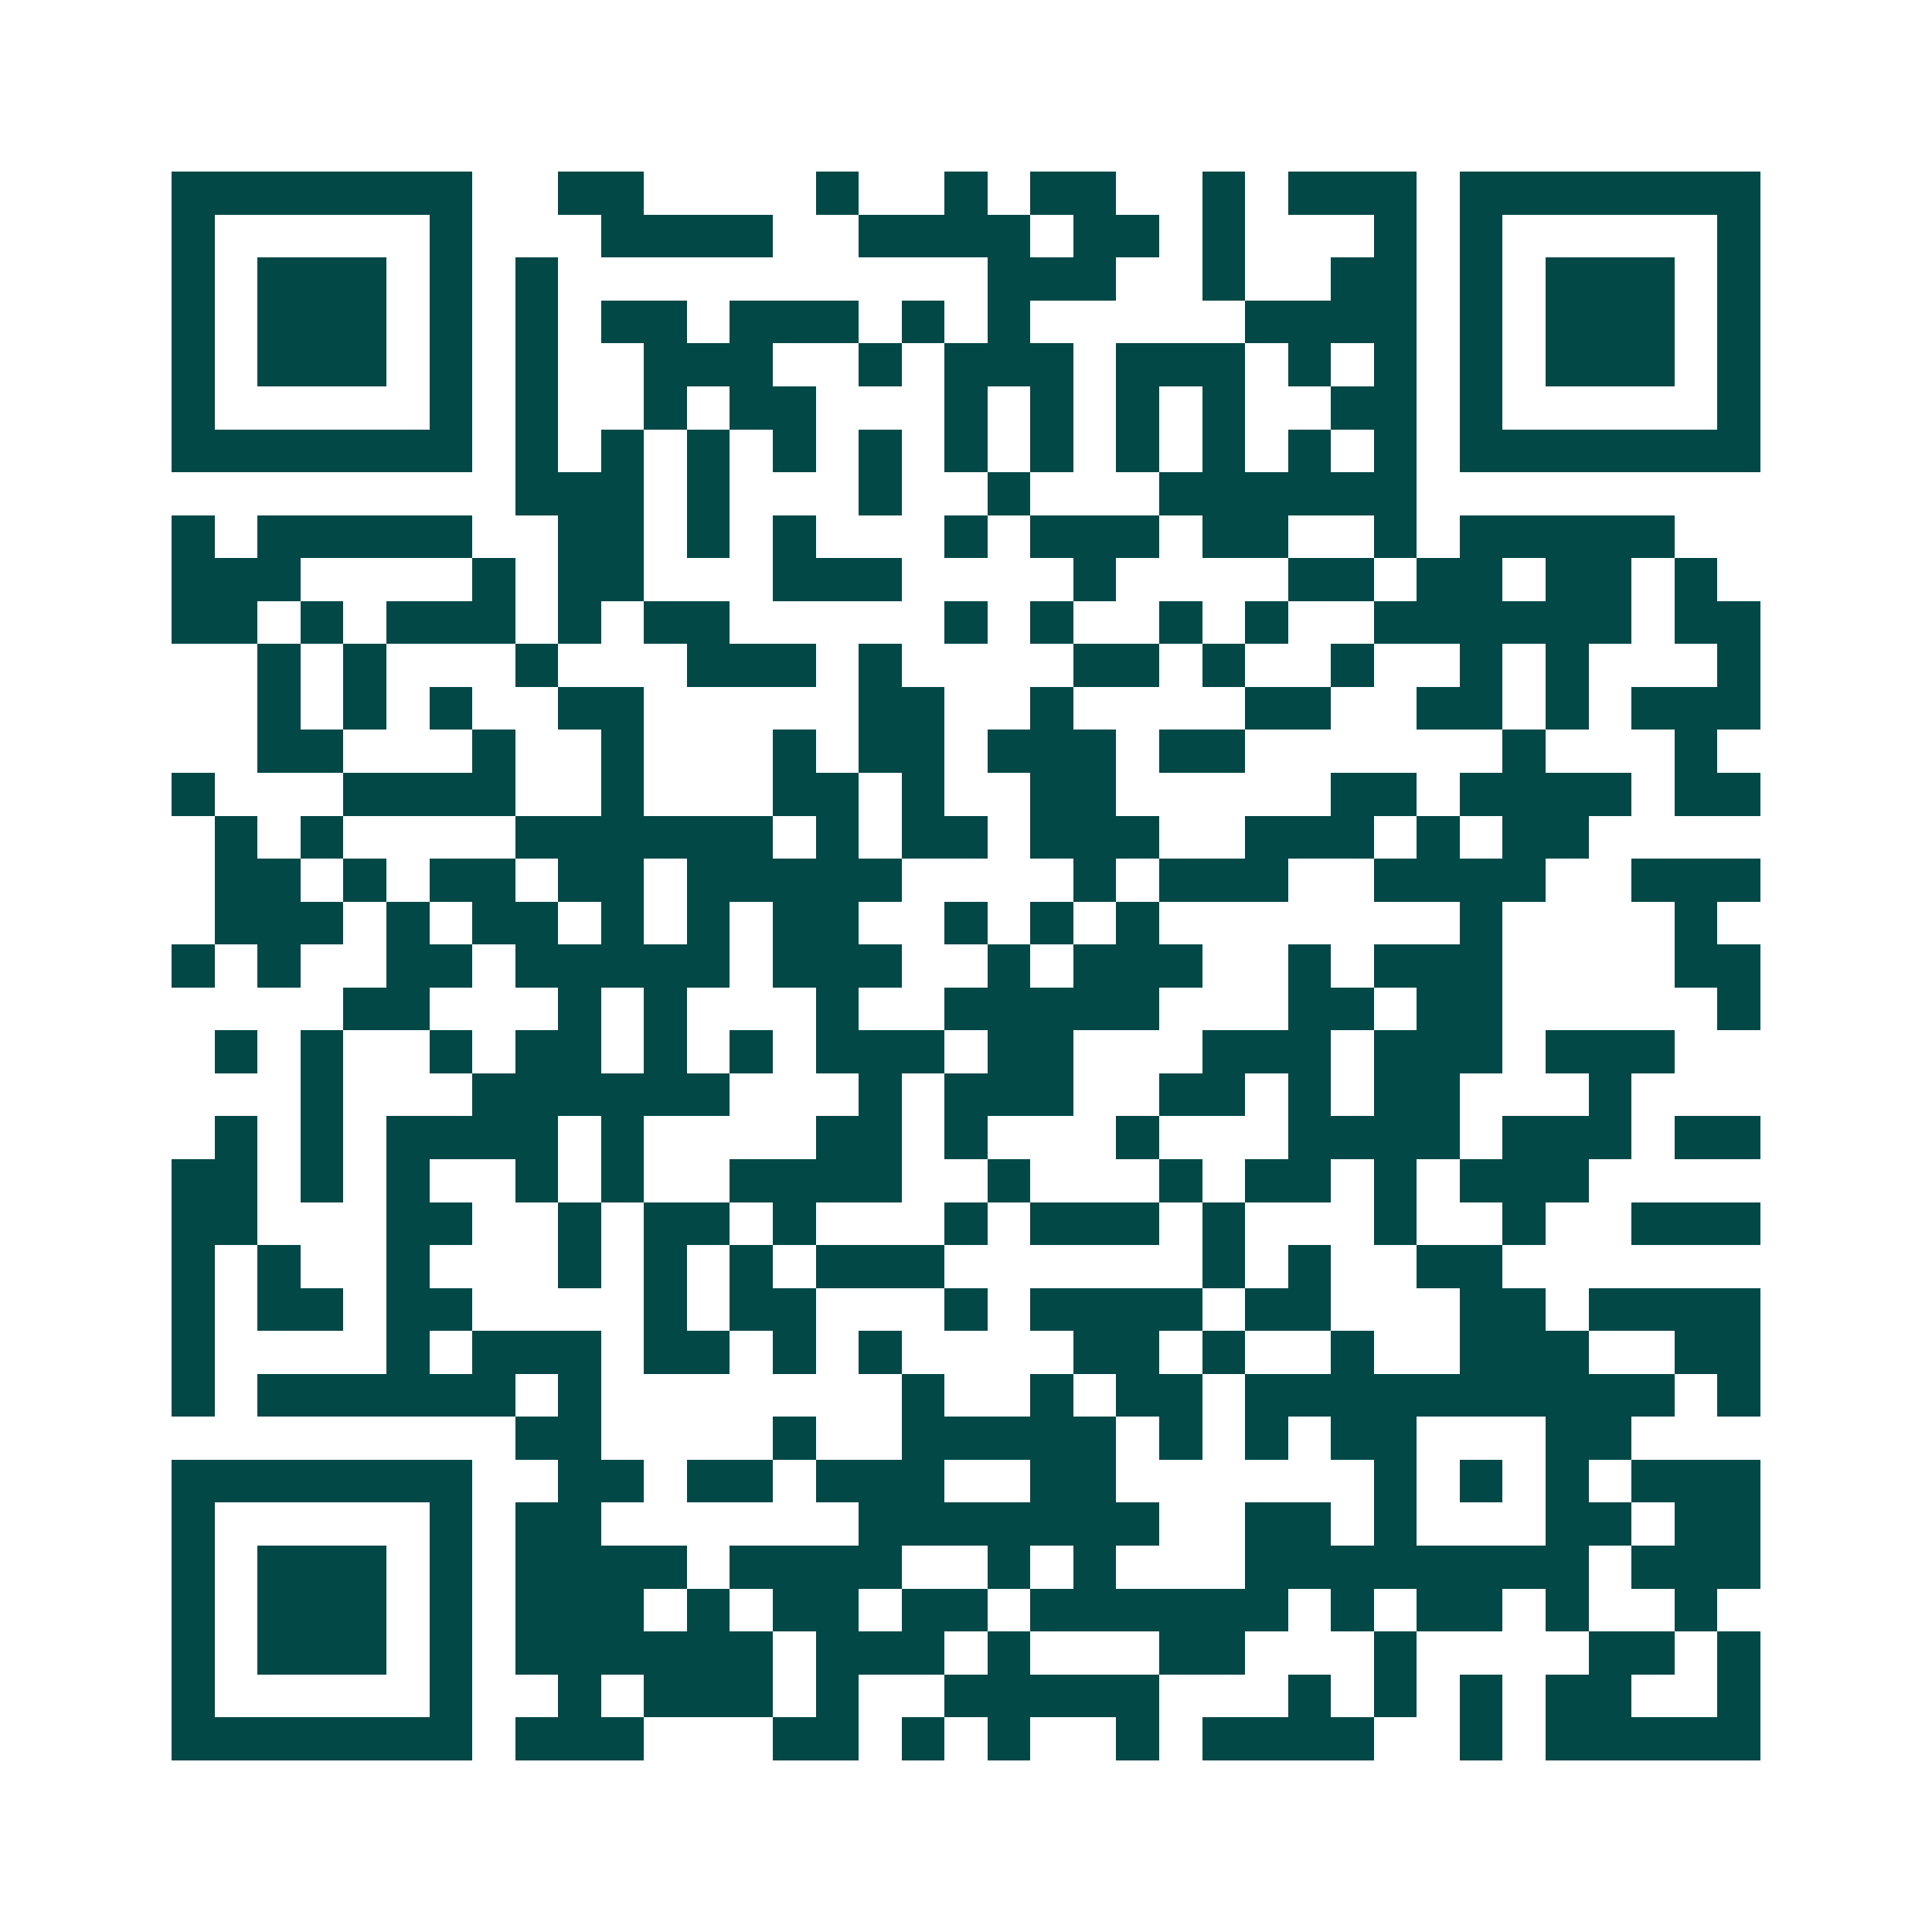<svg xmlns="http://www.w3.org/2000/svg" width="200" height="200" viewBox="0 0 45 45" shape-rendering="crispEdges"><path fill="#ffffff" d="M0 0h45v45H0z"/><path stroke="#014847" d="M4 4.5h7m2 0h2m4 0h1m2 0h1m1 0h2m2 0h1m1 0h3m1 0h7M4 5.5h1m5 0h1m3 0h4m2 0h4m1 0h2m1 0h1m3 0h1m1 0h1m5 0h1M4 6.5h1m1 0h3m1 0h1m1 0h1m10 0h3m2 0h1m2 0h2m1 0h1m1 0h3m1 0h1M4 7.5h1m1 0h3m1 0h1m1 0h1m1 0h2m1 0h3m1 0h1m1 0h1m5 0h4m1 0h1m1 0h3m1 0h1M4 8.5h1m1 0h3m1 0h1m1 0h1m2 0h3m2 0h1m1 0h3m1 0h3m1 0h1m1 0h1m1 0h1m1 0h3m1 0h1M4 9.5h1m5 0h1m1 0h1m2 0h1m1 0h2m3 0h1m1 0h1m1 0h1m1 0h1m2 0h2m1 0h1m5 0h1M4 10.5h7m1 0h1m1 0h1m1 0h1m1 0h1m1 0h1m1 0h1m1 0h1m1 0h1m1 0h1m1 0h1m1 0h1m1 0h7M12 11.5h3m1 0h1m3 0h1m2 0h1m3 0h6M4 12.5h1m1 0h5m2 0h2m1 0h1m1 0h1m3 0h1m1 0h3m1 0h2m2 0h1m1 0h5M4 13.5h3m4 0h1m1 0h2m3 0h3m4 0h1m4 0h2m1 0h2m1 0h2m1 0h1M4 14.5h2m1 0h1m1 0h3m1 0h1m1 0h2m5 0h1m1 0h1m2 0h1m1 0h1m2 0h6m1 0h2M6 15.5h1m1 0h1m3 0h1m3 0h3m1 0h1m4 0h2m1 0h1m2 0h1m2 0h1m1 0h1m3 0h1M6 16.5h1m1 0h1m1 0h1m2 0h2m5 0h2m2 0h1m4 0h2m2 0h2m1 0h1m1 0h3M6 17.5h2m3 0h1m2 0h1m3 0h1m1 0h2m1 0h3m1 0h2m6 0h1m3 0h1M4 18.5h1m3 0h4m2 0h1m3 0h2m1 0h1m2 0h2m5 0h2m1 0h4m1 0h2M5 19.5h1m1 0h1m4 0h6m1 0h1m1 0h2m1 0h3m2 0h3m1 0h1m1 0h2M5 20.5h2m1 0h1m1 0h2m1 0h2m1 0h5m4 0h1m1 0h3m2 0h4m2 0h3M5 21.5h3m1 0h1m1 0h2m1 0h1m1 0h1m1 0h2m2 0h1m1 0h1m1 0h1m7 0h1m4 0h1M4 22.5h1m1 0h1m2 0h2m1 0h5m1 0h3m2 0h1m1 0h3m2 0h1m1 0h3m4 0h2M8 23.5h2m3 0h1m1 0h1m3 0h1m2 0h5m3 0h2m1 0h2m5 0h1M5 24.5h1m1 0h1m2 0h1m1 0h2m1 0h1m1 0h1m1 0h3m1 0h2m3 0h3m1 0h3m1 0h3M7 25.5h1m3 0h6m3 0h1m1 0h3m2 0h2m1 0h1m1 0h2m3 0h1M5 26.5h1m1 0h1m1 0h4m1 0h1m4 0h2m1 0h1m3 0h1m3 0h4m1 0h3m1 0h2M4 27.5h2m1 0h1m1 0h1m2 0h1m1 0h1m2 0h4m2 0h1m3 0h1m1 0h2m1 0h1m1 0h3M4 28.5h2m3 0h2m2 0h1m1 0h2m1 0h1m3 0h1m1 0h3m1 0h1m3 0h1m2 0h1m2 0h3M4 29.5h1m1 0h1m2 0h1m3 0h1m1 0h1m1 0h1m1 0h3m6 0h1m1 0h1m2 0h2M4 30.5h1m1 0h2m1 0h2m4 0h1m1 0h2m3 0h1m1 0h4m1 0h2m3 0h2m1 0h4M4 31.5h1m4 0h1m1 0h3m1 0h2m1 0h1m1 0h1m4 0h2m1 0h1m2 0h1m2 0h3m2 0h2M4 32.5h1m1 0h6m1 0h1m7 0h1m2 0h1m1 0h2m1 0h10m1 0h1M12 33.5h2m4 0h1m2 0h5m1 0h1m1 0h1m1 0h2m3 0h2M4 34.5h7m2 0h2m1 0h2m1 0h3m2 0h2m6 0h1m1 0h1m1 0h1m1 0h3M4 35.5h1m5 0h1m1 0h2m6 0h7m2 0h2m1 0h1m3 0h2m1 0h2M4 36.5h1m1 0h3m1 0h1m1 0h4m1 0h4m2 0h1m1 0h1m3 0h8m1 0h3M4 37.5h1m1 0h3m1 0h1m1 0h3m1 0h1m1 0h2m1 0h2m1 0h6m1 0h1m1 0h2m1 0h1m2 0h1M4 38.5h1m1 0h3m1 0h1m1 0h6m1 0h3m1 0h1m3 0h2m3 0h1m4 0h2m1 0h1M4 39.5h1m5 0h1m2 0h1m1 0h3m1 0h1m2 0h5m3 0h1m1 0h1m1 0h1m1 0h2m2 0h1M4 40.5h7m1 0h3m3 0h2m1 0h1m1 0h1m2 0h1m1 0h4m2 0h1m1 0h5"/></svg>
